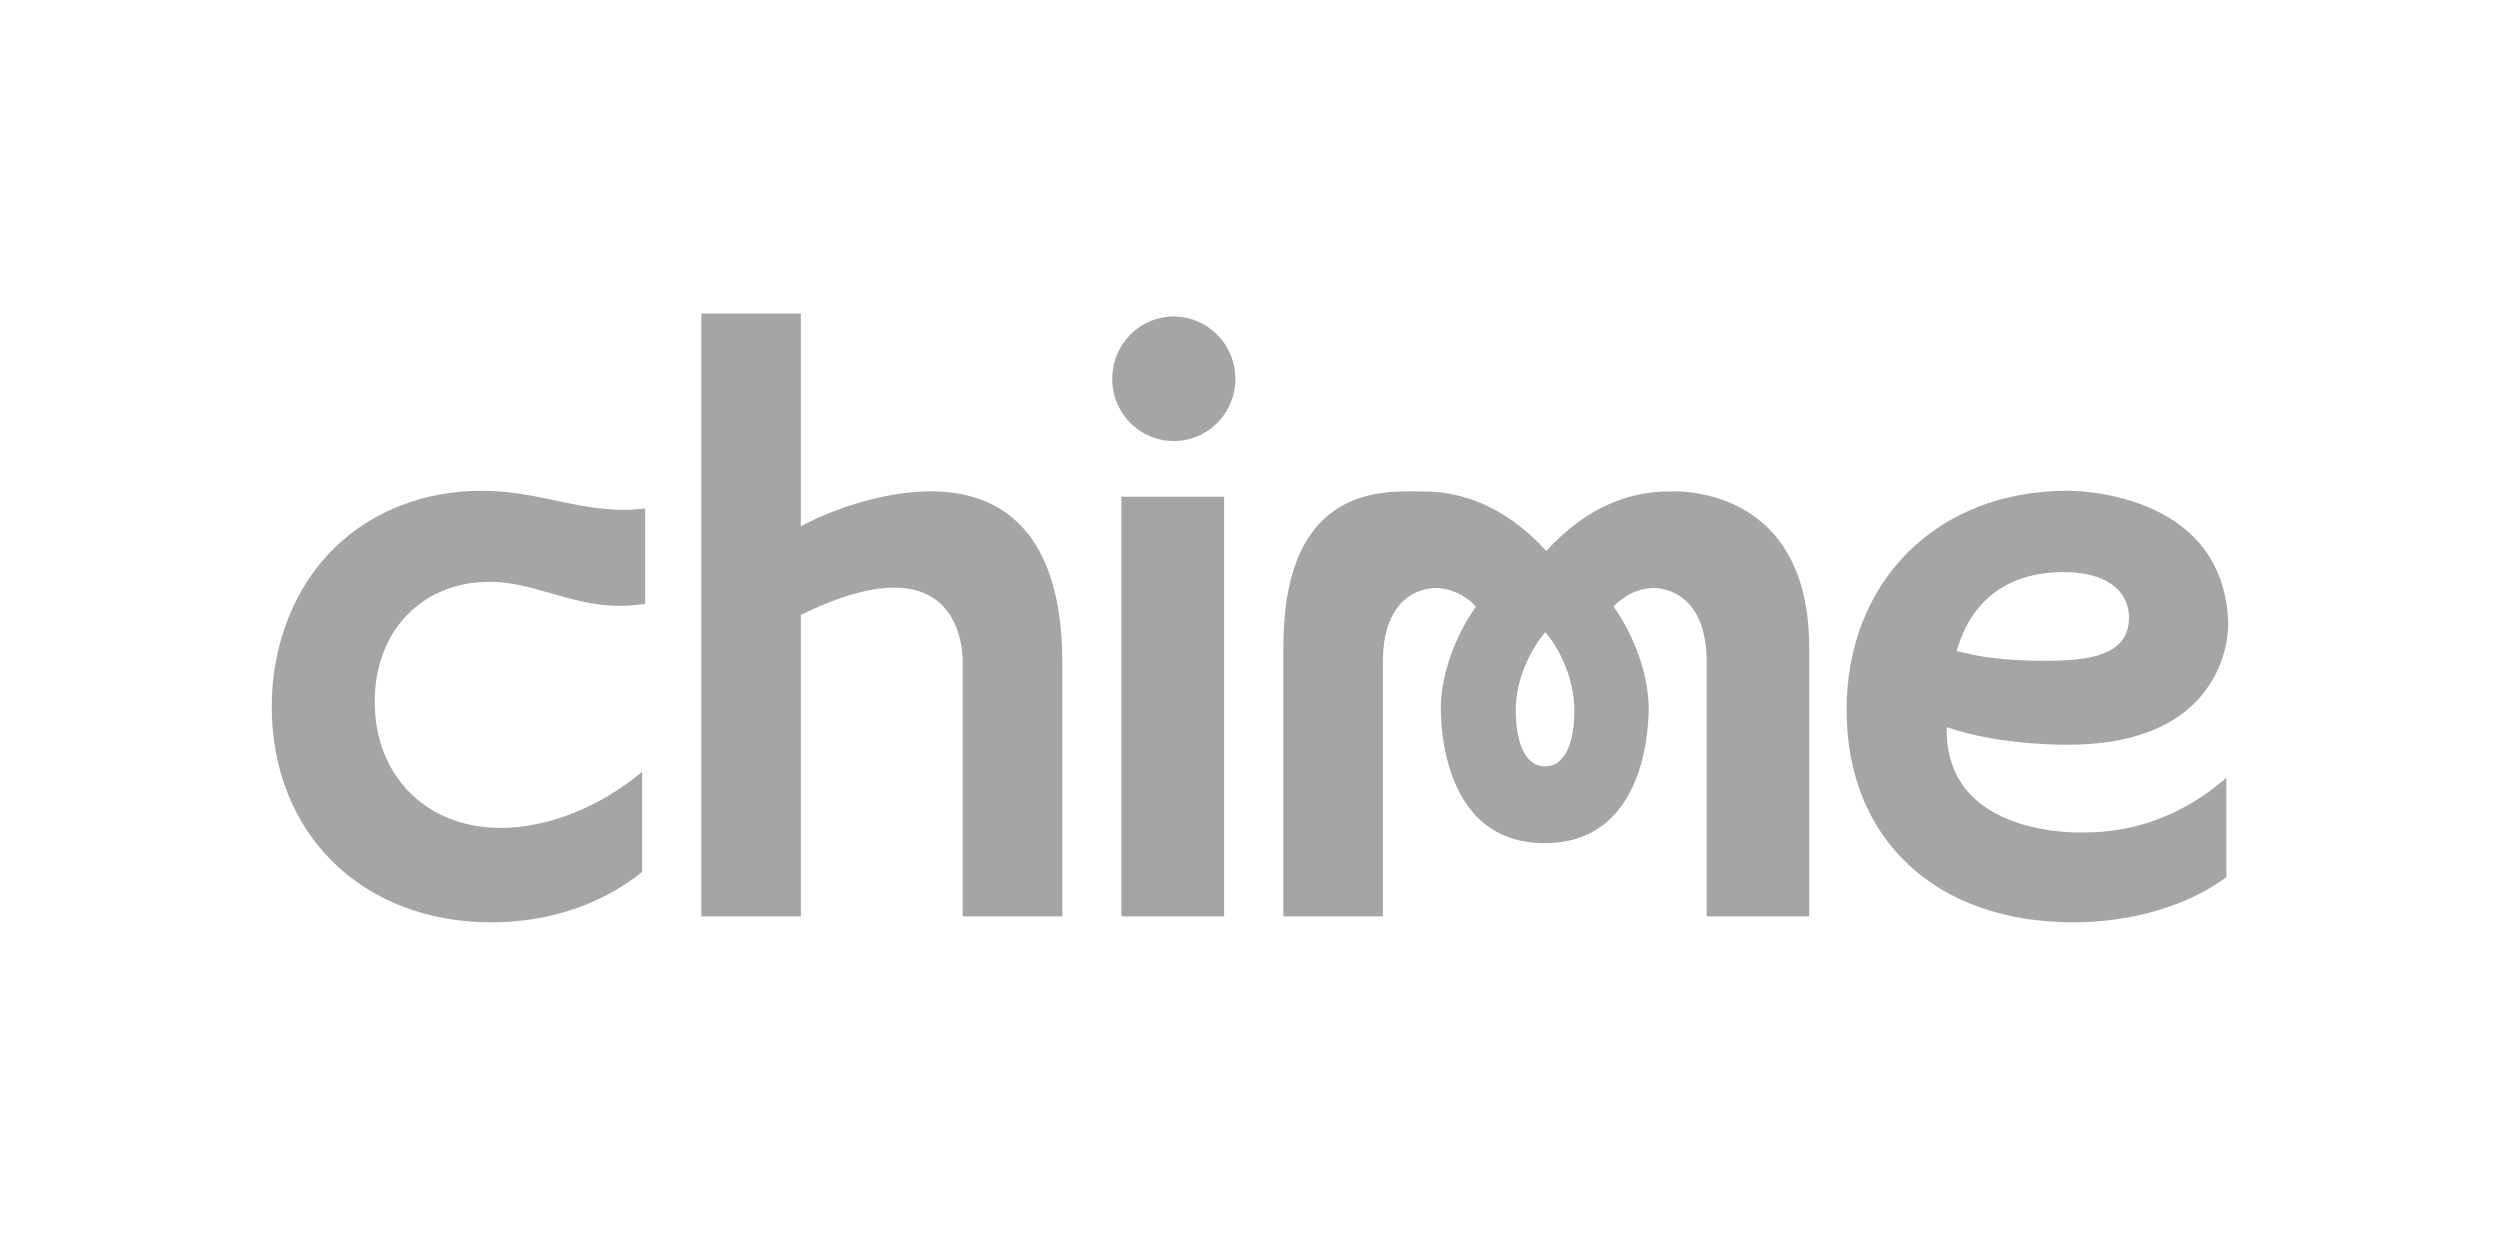 <?xml version="1.0" encoding="utf-8"?>
<svg xmlns="http://www.w3.org/2000/svg" fill="none" height="100%" overflow="visible" preserveAspectRatio="none" style="display: block;" viewBox="0 0 115 57" width="100%">
<g id="Logo">
<path d="M76.765 22.608C75.078 22.608 73.066 23.221 71.129 25.343C69.193 23.221 67.159 22.608 65.494 22.608C63.828 22.608 59.036 22.116 59.036 29.772V42.154H63.611V30.461C63.611 27.038 65.883 26.972 66.326 27.071C66.326 27.071 67.149 27.114 67.895 27.902C67.895 27.902 66.402 29.871 66.283 32.353C66.283 32.353 65.959 38.785 71.054 38.785C76.149 38.785 75.835 32.353 75.835 32.353C75.716 29.871 74.223 27.902 74.223 27.902C74.969 27.114 75.792 27.071 75.792 27.071C76.213 26.972 78.507 27.038 78.507 30.461V42.154H83.223V29.772C83.212 22.116 76.765 22.608 76.765 22.608ZM71.075 35.252C70.069 35.252 69.745 33.983 69.723 32.758C69.701 30.636 71.054 29.116 71.075 29.083C71.097 29.05 72.449 30.636 72.417 32.758C72.417 33.983 72.07 35.252 71.075 35.252ZM51.583 22.849H56.31V42.154H51.583V22.849ZM54.017 14.558C53.454 14.554 52.903 14.719 52.434 15.032C51.965 15.345 51.598 15.793 51.381 16.317C51.164 16.842 51.106 17.42 51.214 17.977C51.323 18.535 51.593 19.048 51.991 19.45C52.389 19.852 52.896 20.125 53.447 20.235C53.999 20.345 54.571 20.287 55.09 20.067C55.608 19.848 56.051 19.477 56.36 19.002C56.67 18.528 56.833 17.971 56.829 17.402C56.821 16.65 56.522 15.932 55.996 15.401C55.47 14.869 54.76 14.567 54.017 14.558ZM36.839 24.205V14.427H32.263V42.154H36.839V28.285C44.573 24.5 44.281 30.494 44.281 30.494V42.154H48.867V30.494C48.857 19.229 39.164 22.947 36.839 24.205ZM89.551 33.447C92.05 34.322 95.209 34.257 95.209 34.257C102.716 34.213 102.499 28.678 102.499 28.678C102.315 22.455 95.1 22.575 95.1 22.575C89.129 22.575 84.943 26.721 84.943 32.66C84.943 38.599 89.043 42.427 95.371 42.427C98.064 42.427 100.628 41.672 102.413 40.349V35.777C100.541 37.418 98.291 38.293 95.912 38.293C95.922 38.293 89.432 38.621 89.551 33.447ZM90.189 29.39C90.968 27.377 92.602 26.316 94.927 26.316C96.831 26.316 97.934 27.125 97.934 28.416C97.934 30.232 95.912 30.396 94.019 30.396C92.126 30.396 91.011 30.188 90.503 30.057L89.995 29.947L90.189 29.39ZM22.603 42.427C25.902 42.427 28.239 41.169 29.537 40.108V35.504C27.579 37.144 25.167 38.085 23.036 38.085C19.629 38.085 17.238 35.711 17.238 32.277C17.238 29.029 19.412 26.765 22.517 26.765C23.534 26.765 24.41 27.027 25.34 27.29C26.27 27.552 27.309 27.869 28.488 27.869C28.886 27.865 29.283 27.836 29.678 27.782V23.396C29.299 23.428 28.996 23.45 28.683 23.45C27.601 23.45 26.627 23.253 25.61 23.035C24.594 22.816 23.436 22.575 22.138 22.575C19.542 22.575 17.141 23.494 15.377 25.211C13.614 26.928 12.5 29.553 12.5 32.496C12.5 38.347 16.654 42.427 22.603 42.427Z" fill="#A5A5A5" id="Vector"/>
</g>
</svg>